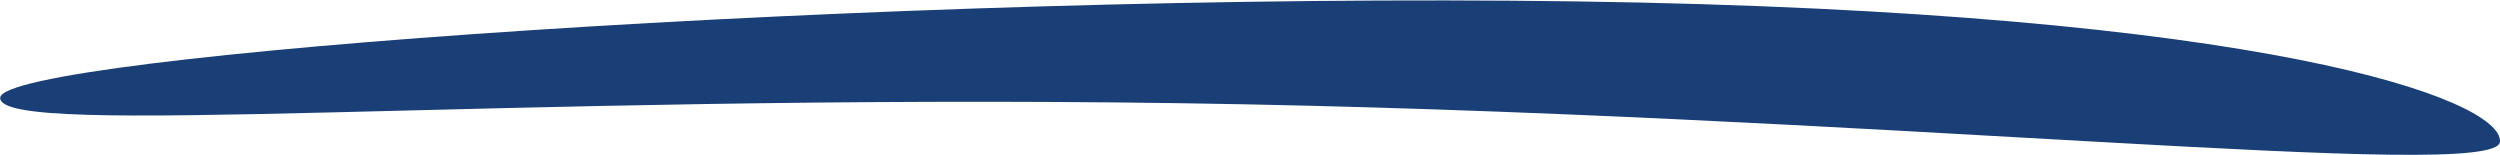 <?xml version="1.0" encoding="UTF-8"?> <svg xmlns="http://www.w3.org/2000/svg" width="4405" height="273" viewBox="0 0 4405 273" fill="none"> <path d="M4404.95 249.667C4409.23 175.991 3995.63 19.872 2779.88 2.514C1564.12 -14.845 4.618 98.454 0.341 172.129C-3.936 245.805 862.38 164.473 2078.13 181.831C3293.88 199.19 4400.68 323.343 4404.95 249.667Z" fill="#193F76"></path> </svg> 